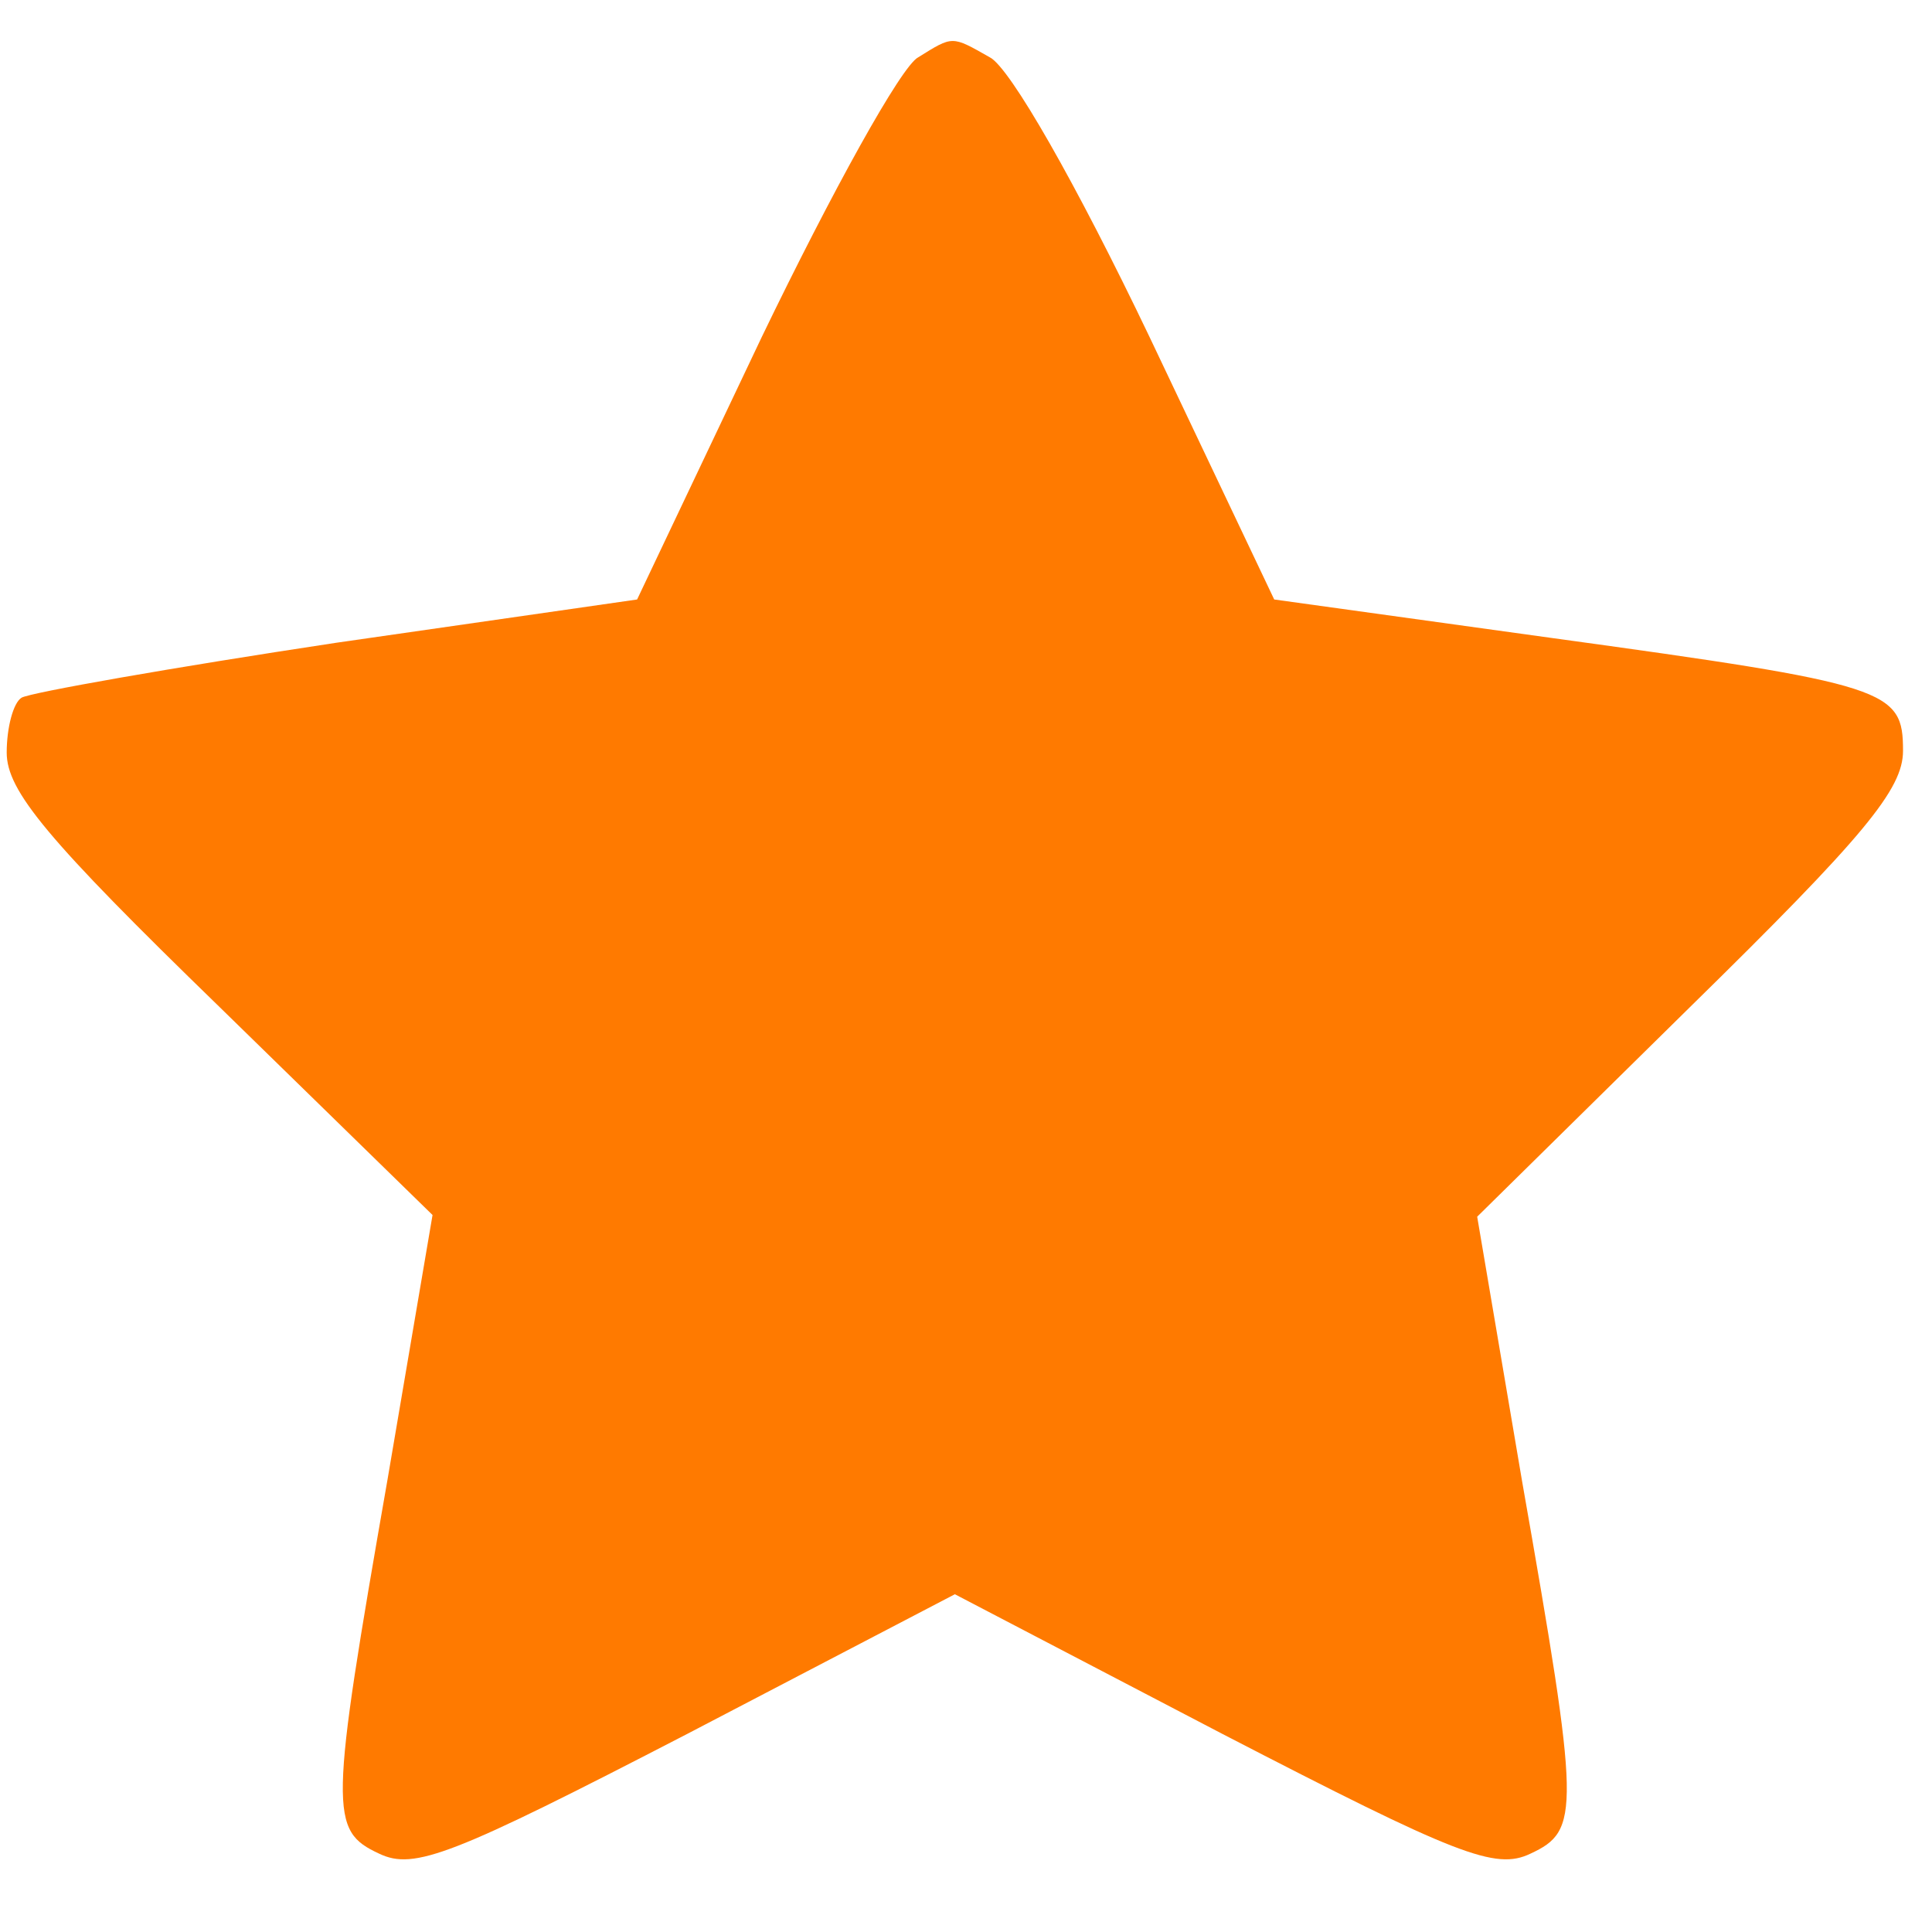 <svg xmlns="http://www.w3.org/2000/svg" width="17" height="17" viewBox="0 0 17 17" fill="none"><path d="M8.08 0.504C7.933 0.577 7.319 1.689 6.704 2.963L5.606 5.275L2.957 5.656C1.508 5.875 0.264 6.095 0.19 6.139C0.117 6.183 0.059 6.402 0.059 6.622C0.059 6.958 0.41 7.383 1.932 8.861L3.806 10.691L3.41 13.018C2.898 15.946 2.898 16.107 3.337 16.311C3.645 16.458 3.981 16.326 6.045 15.258L8.402 14.028L10.758 15.258C12.822 16.326 13.159 16.458 13.466 16.311C13.905 16.107 13.905 15.946 13.393 13.033L12.998 10.706L14.871 8.861C16.408 7.354 16.745 6.944 16.745 6.607C16.745 6.066 16.628 6.022 13.642 5.612L11.212 5.275L10.114 2.963C9.47 1.616 8.885 0.591 8.709 0.504C8.372 0.313 8.387 0.313 8.08 0.504Z" fill="#FF7A00"></path></svg>